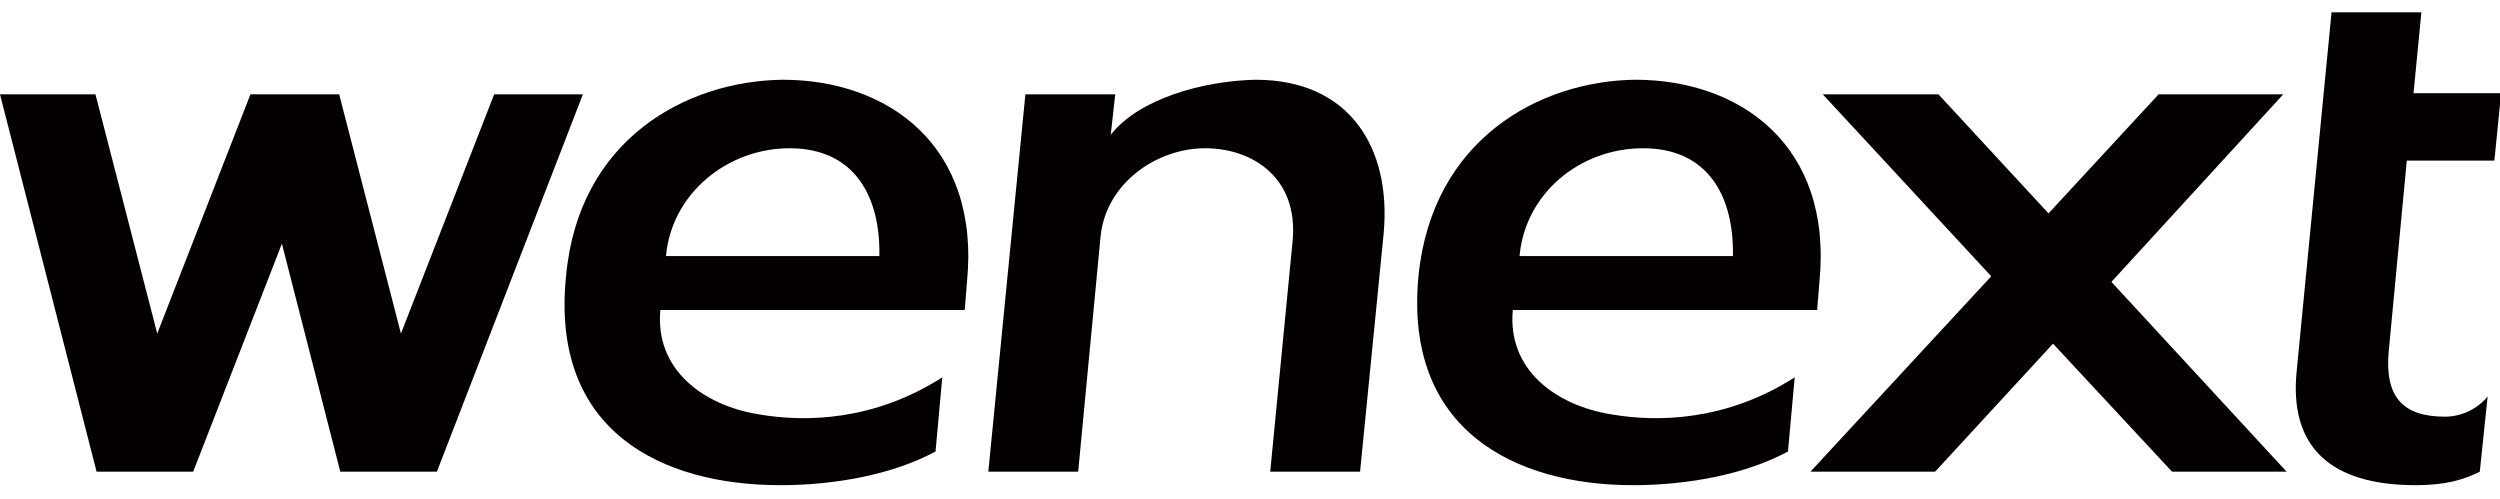 <?xml version="1.0" encoding="utf-8"?>
<!-- Generator: Adobe Illustrator 25.3.1, SVG Export Plug-In . SVG Version: 6.00 Build 0)  -->
<svg version="1.1" id="图层_1" xmlns="http://www.w3.org/2000/svg" xmlns:xlink="http://www.w3.org/1999/xlink" x="0px" y="0px"
	 viewBox="0 0 222.6 44.4" style="enable-background:new 0 0 222.6 44.4;" xml:space="preserve">
<style type="text/css">
	.st0{fill-rule:evenodd;clip-rule:evenodd;fill:#040000;}
</style>
<g>
	<polygon class="st0" points="51.9,8.4 44,8.4 35.7,29.7 30.2,8.4 22.3,8.4 14,29.7 8.5,8.4 0,8.4 8.6,42 17.2,42 25.1,21.7 
		30.3,42 38.9,42 	"/>
	<path class="st0" d="M59.3,22.8c0.5-5.6,5.5-9.6,11-9.6c5.8,0,8.1,4.3,8,9.6H59.3z M50.4,24.6C49,38.4,58.9,43.2,69.5,43.2
		c5,0,10.1-1,13.8-3l0.6-6.6c-6.1,3.9-12.2,4-16.3,3.3c-5-0.8-9.3-4-8.8-9.3h27.1l0.2-2.5c1.2-12.2-7.1-18-16.4-18
		C61.1,7.2,51.5,12.4,50.4,24.6z"/>
	<path class="st0" d="M135.3,22.8c0.5-5.6,5.4-9.6,11-9.6c5.8,0,8.1,4.3,8,9.6H135.3z M126.3,24.6c-1.3,13.7,8.6,18.6,19.1,18.6
		c5,0,10.1-1,13.8-3l0.6-6.6c-6.1,3.9-12.2,4-16.3,3.3c-5-0.8-9.3-4-8.8-9.3h27.1l0.2-2.5c1.2-12.2-7.1-18-16.4-18
		C137.1,7.2,127.5,12.4,126.3,24.6z"/>
	<path class="st0" d="M98.9,12l0.4-3.6h-8L88,42h8L98,21c0.5-4.7,5-7.8,9.3-7.8c4.2,0,8.3,2.6,7.8,8.2l-2,20.6h8l2.1-21.2
		c0.7-7.6-3-13.7-11.4-13.7C107.1,7.2,101.4,8.8,98.9,12"/>
	<path class="st0" d="M220.8,42c-1.4,0.7-3,1.2-5.7,1.2c-7.6,0-11.3-3.4-10.6-10.2l3.1-31.9h8l-0.7,7.2h7.8l-0.6,6h-7.8l-1.6,16.9
		c-0.4,4.1,1.2,5.9,5,5.9c1.5,0,2.9-0.7,3.8-1.8L220.8,42z"/>
	<polygon class="st0" points="172.3,42 161.2,42 177.3,24.6 162.3,8.4 172.6,8.4 182.4,19 192.2,8.4 203.3,8.4 188,25.1 203.6,42 
		193.4,42 182.8,30.6 	"/>
</g>
</svg>
